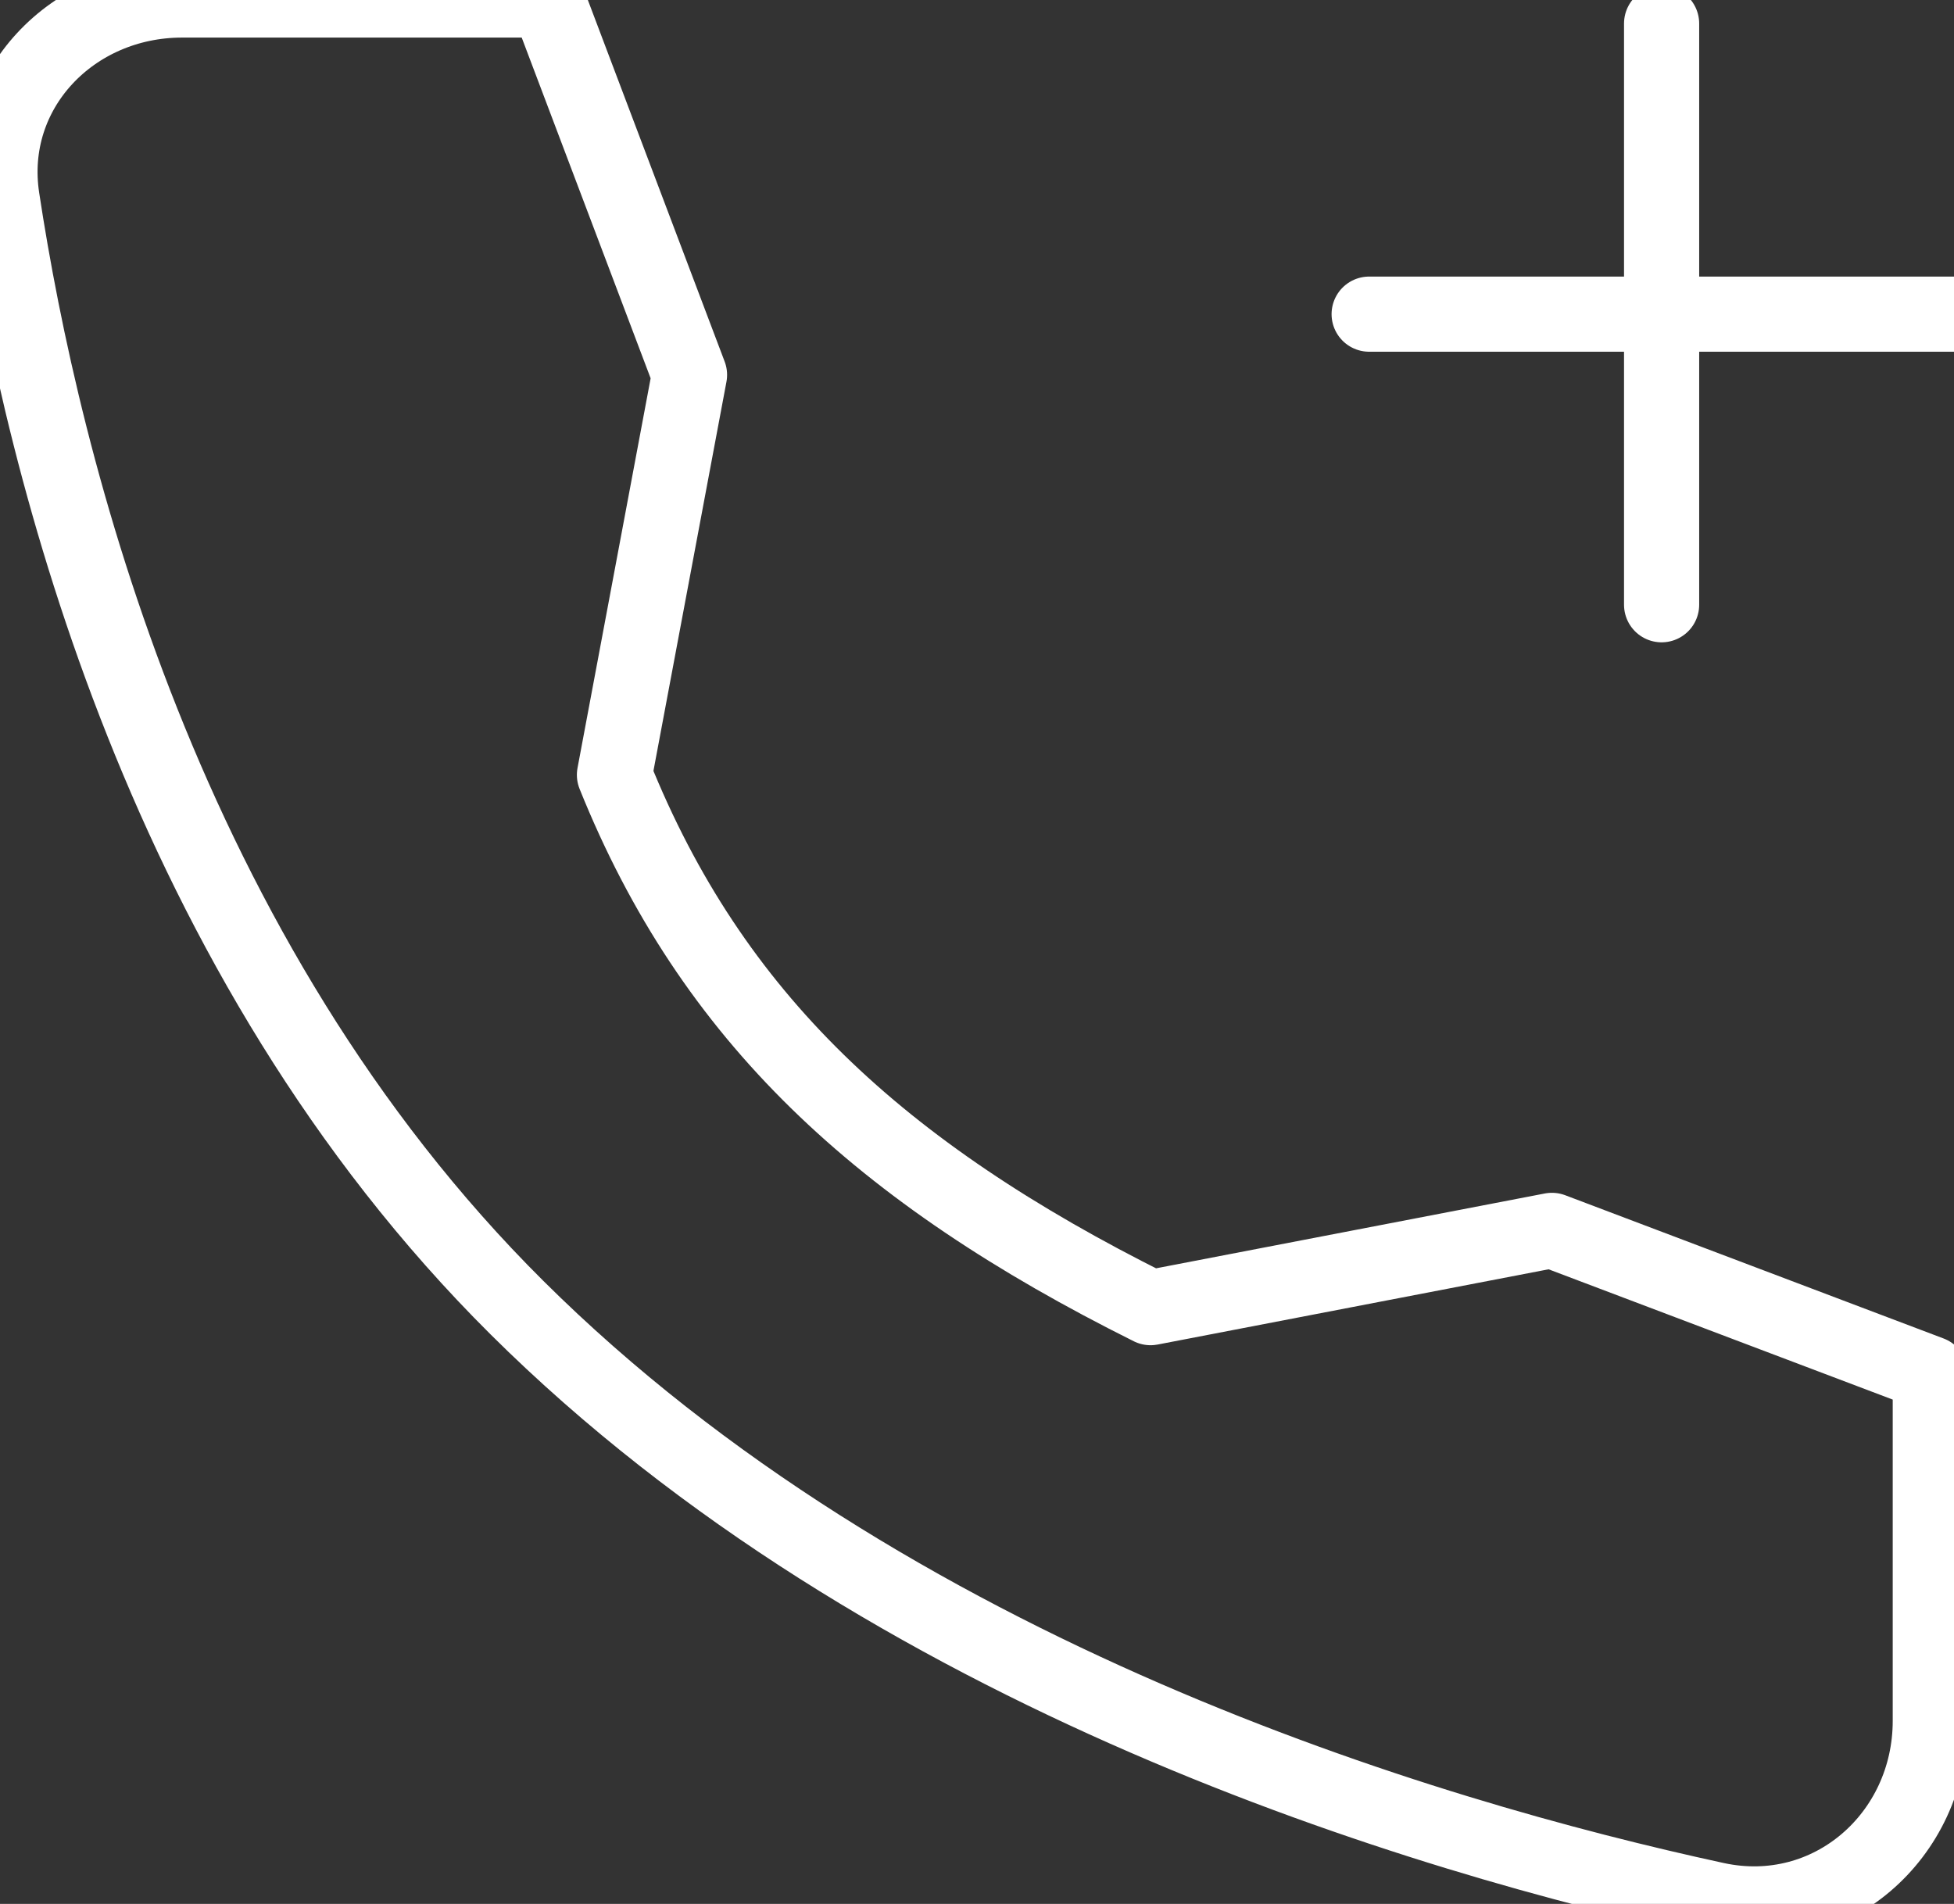 <svg width="39" height="38" viewBox="0 0 39 38" fill="none" xmlns="http://www.w3.org/2000/svg">
<rect x="0" y="0" width="39" height="38" fill="#333333" stroke="none"/>
<g clip-path="url(#clip0_5806_2579)">
<path d="M27.327 6.27H33.164M33.164 6.27H39M33.164 6.27V0.47M33.164 6.27V12.07M30.975 24.557L22.964 26.099C17.551 23.401 14.209 20.3 12.264 15.466L13.762 7.482L10.931 0H3.634C1.439 0 -0.289 1.802 0.04 3.957C0.857 9.338 3.27 19.095 10.318 26.099C17.721 33.456 28.384 36.648 34.251 37.918C36.518 38.407 38.527 36.651 38.527 34.345V27.416L30.975 24.557Z" stroke="white" stroke-width="1.5" stroke-linecap="round" stroke-linejoin="round"/>
</g>
<defs>
<clipPath id="clip0_5806_2579">
<rect width="39" height="38" fill="white"/>
</clipPath>
</defs>
</svg>
